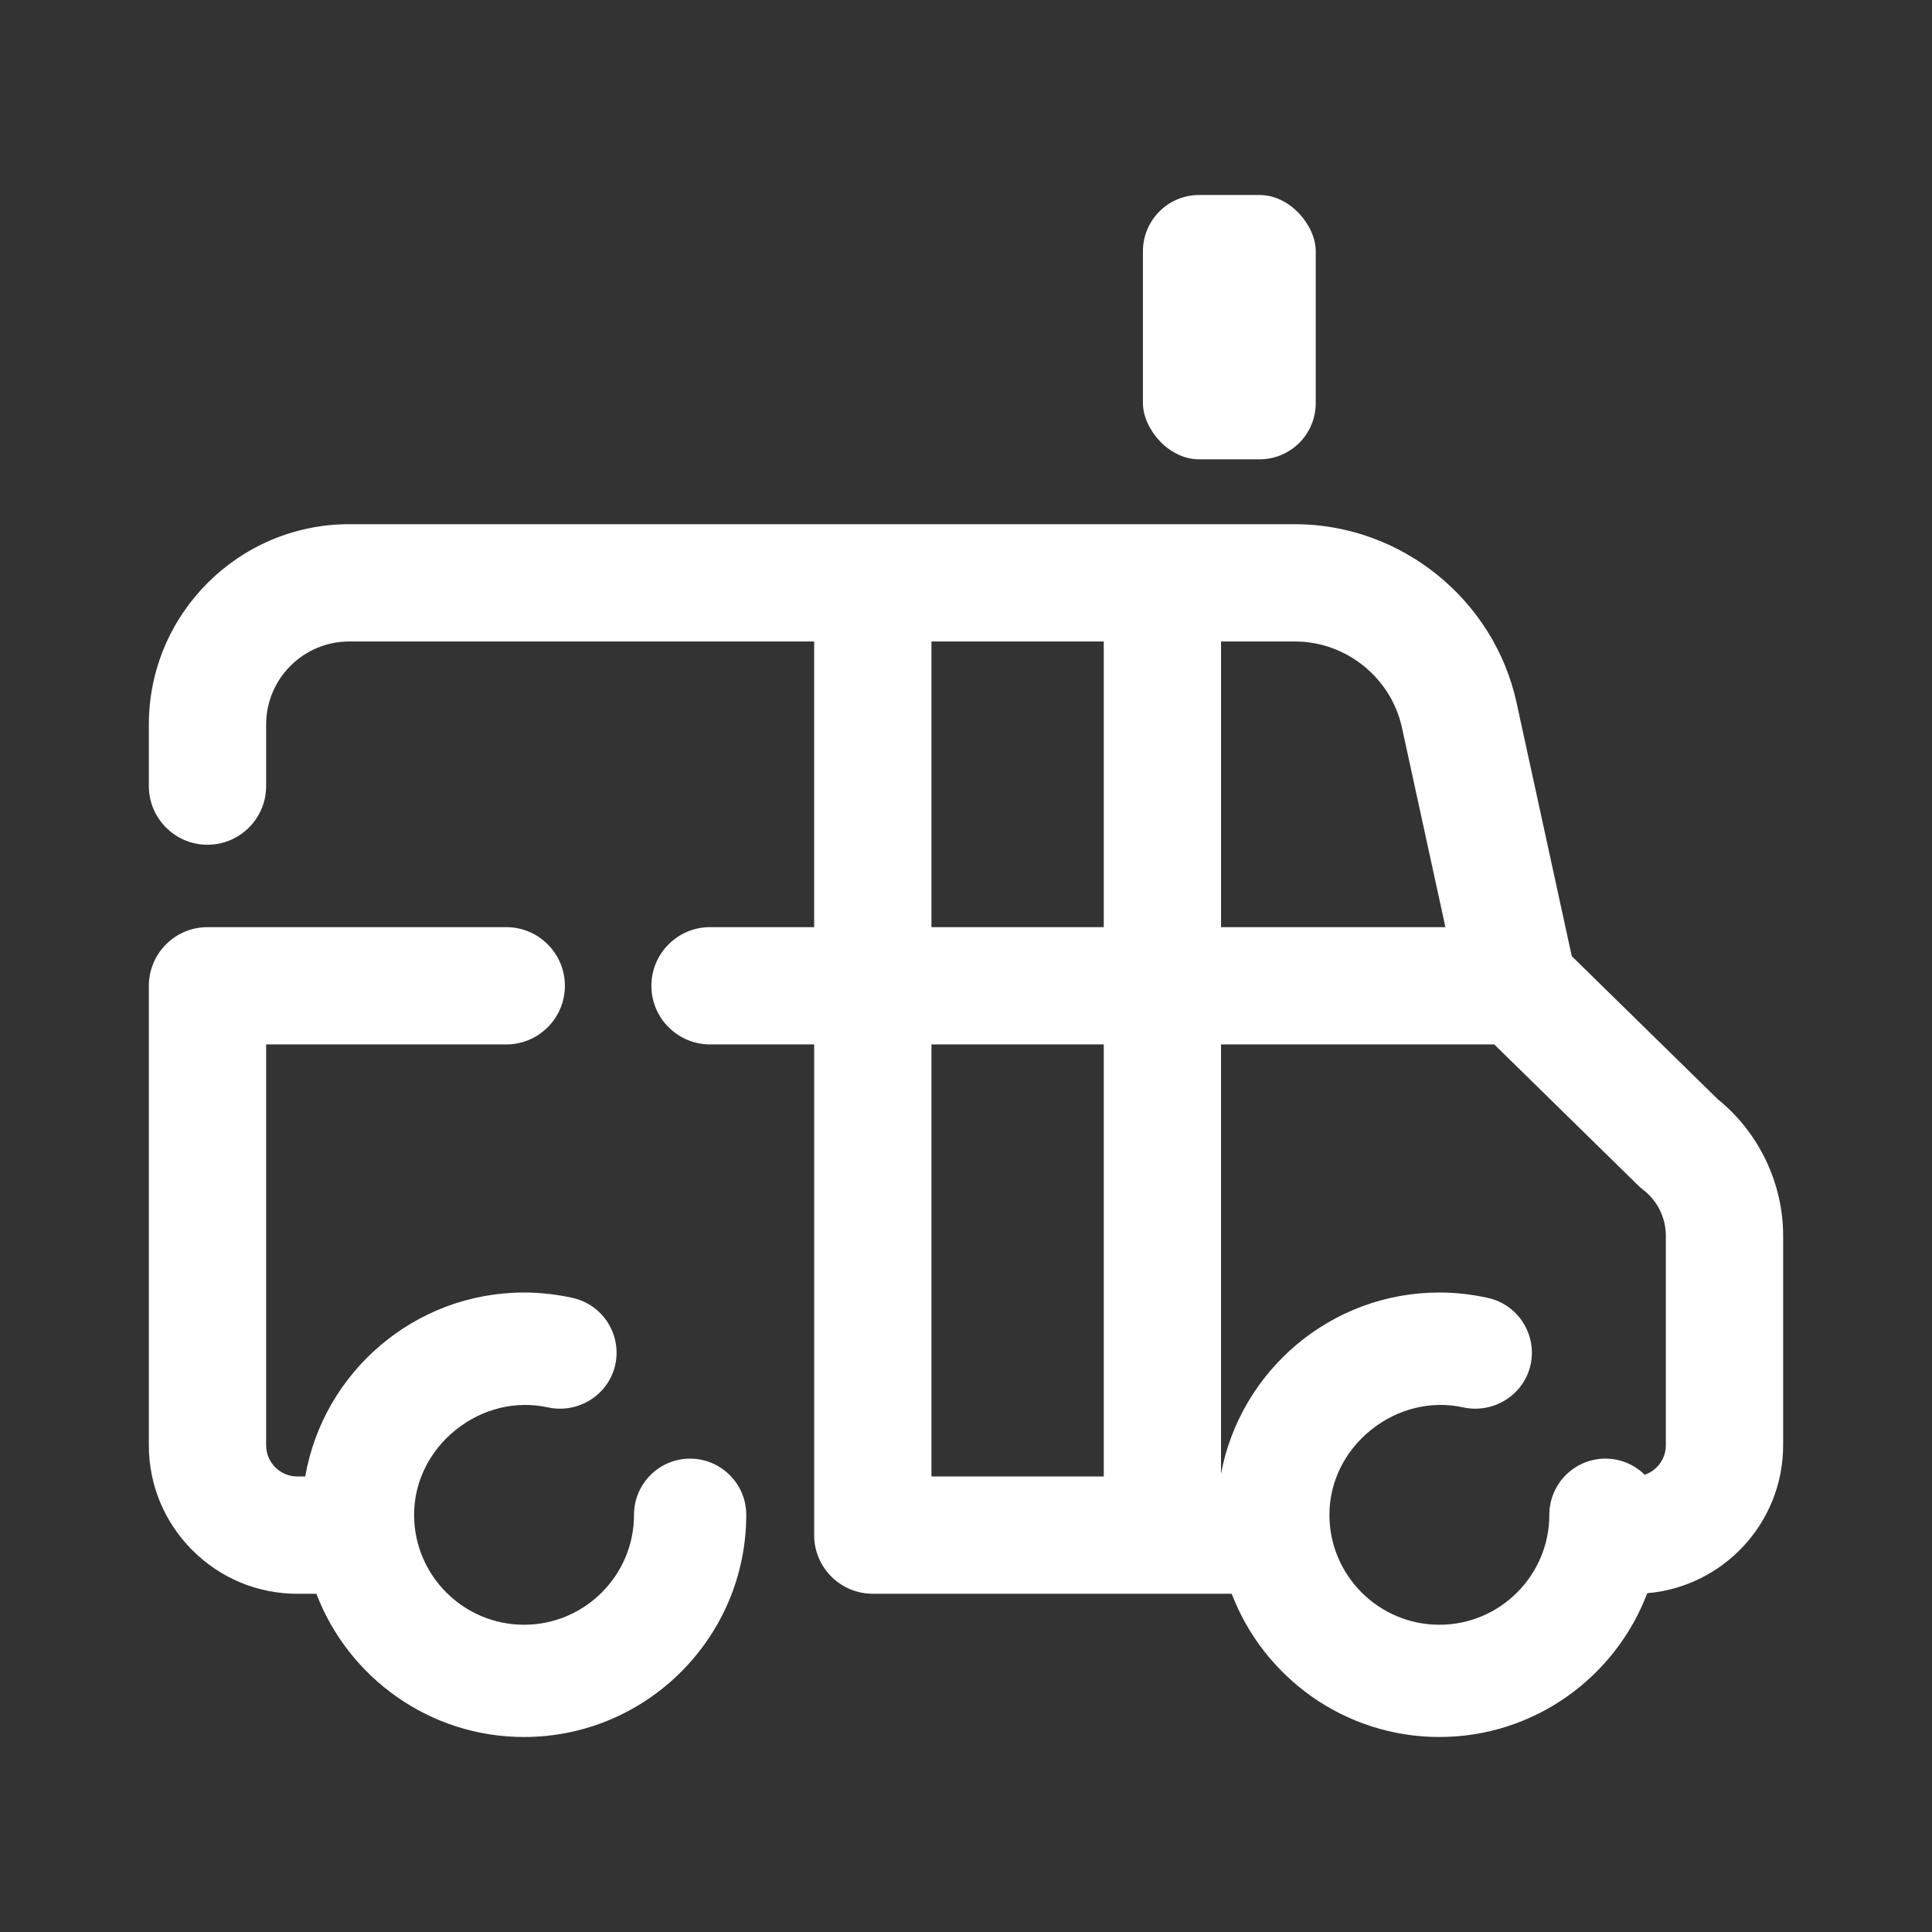 <?xml version="1.0" encoding="UTF-8"?>
<svg id="Layer_1" xmlns="http://www.w3.org/2000/svg" version="1.1" viewBox="0 0 650 650">
  <rect x="0" y="0" width="650" height="650" fill="#333333" stroke="none"/>
  <!-- Generator: Adobe Illustrator 29.0.1, SVG Export Plug-In . SVG Version: 2.1.0 Build 192)  -->
  <defs>
    <style>
      .st0 {
        fill: #fff;
      }
    </style>
  </defs>
  <path class="st0" d="M232.176,490.74c-10.405,0-18.87,8.477-18.87,18.895,0,20.398-16.595,36.993-36.994,36.993s-36.994-16.595-36.994-36.993c0-11.015,5.112-21.432,14.024-28.578,8.954-7.182,20.28-9.931,31.122-7.536,10.183,2.151,20.293-4.278,22.532-14.349,2.236-10.174-4.201-20.27-14.344-22.506-5.426-1.203-10.923-1.813-16.34-1.813-36.827,0-67.498,26.782-73.624,61.894h-2.646c-5.79,0-10.502-4.711-10.502-10.501v-134.859h80.787c10.879,0,19.73-8.852,19.73-19.731s-8.851-19.73-19.73-19.73h-100.517c-10.879,0-19.73,8.851-19.73,19.73v154.591c-.001,13.326,5.201,25.867,14.646,35.313,9.446,9.446,21.988,14.649,35.315,14.649h6.409c10.739,28.138,37.996,48.185,69.861,48.185,41.221,0,74.757-33.536,74.757-74.758,0-10.418-8.476-18.895-18.894-18.895h0Z"/>
  <path class="st0" d="M577.985,369.881l-49.179-48.191-18.57-85.269c-7.579-34.802-38.933-60.062-74.551-60.062H117.479c-37.164,0-67.399,30.235-67.399,67.4v20.719c0,10.879,8.851,19.73,19.73,19.73s19.73-8.851,19.73-19.73v-20.719c0-15.406,12.533-27.939,27.939-27.939h156.435v96.104h-35.029c-10.879,0-19.73,8.851-19.73,19.73s8.851,19.731,19.73,19.731h35.03v165.092c0,10.879,8.851,19.73,19.73,19.73h120.756c10.74,28.138,37.997,48.185,69.861,48.185,31.938,0,59.249-20.138,69.937-48.377,25.57-2.162,45.722-23.65,45.722-49.77v-70.527c0-17.642-8.195-34.756-21.935-45.836h-0ZM553.356,496.168c-3.411-3.353-8.081-5.429-13.231-5.429-10.405,0-18.871,8.477-18.871,18.895,0,20.398-16.595,36.993-36.993,36.993s-36.993-16.595-36.993-36.993c0-11.016,5.111-21.432,14.023-28.578,8.954-7.181,20.28-9.93,31.122-7.536,10.192,2.151,20.292-4.28,22.531-14.348,2.237-10.175-4.201-20.271-14.345-22.507-5.425-1.203-10.923-1.813-16.339-1.813-36.497,0-66.95,26.304-73.456,60.952v-144.419h91.926l48.394,47.423c.571.558,1.168,1.076,1.766,1.534,4.738,3.647,7.566,9.395,7.566,15.374v70.527c0,4.599-2.977,8.508-7.101,9.925h0ZM313.375,496.744v-145.359h57.969v145.359h-57.969ZM410.805,311.924v-96.104h24.878c17.197,0,32.334,12.195,35.993,28.998l14.617,67.106h-75.488ZM371.344,215.82v96.104h-57.969v-96.104h57.969Z"/>
  <rect class="st0" x="384.527" y="65.608" width="58.142" height="88.923" rx="18.903" ry="18.903"/>
</svg>